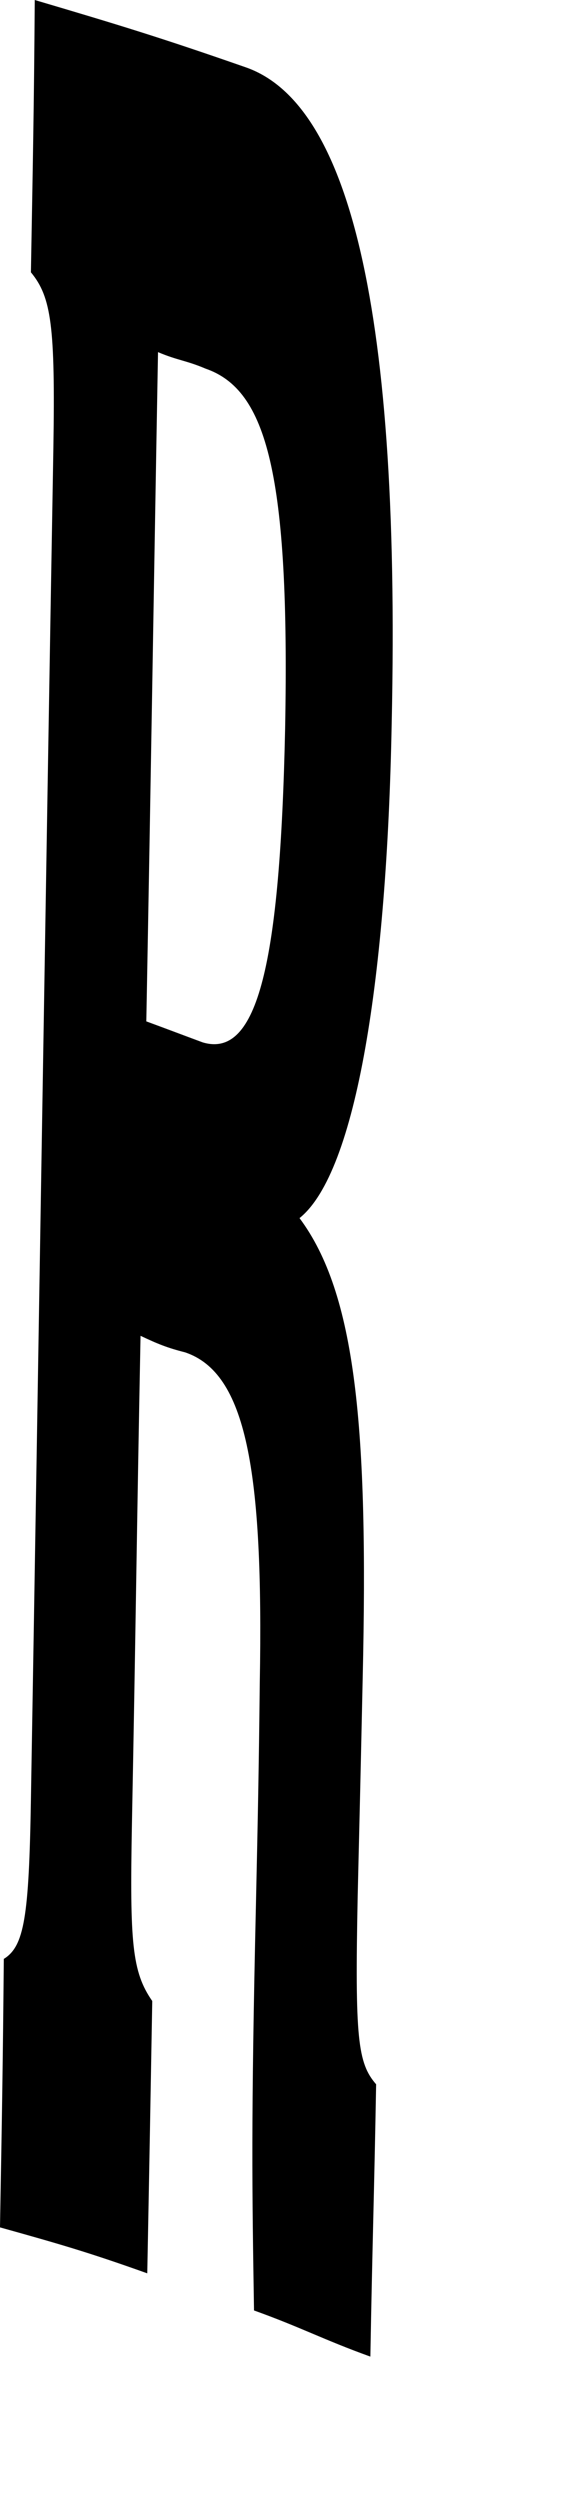 <?xml version="1.0" encoding="utf-8"?>
<svg xmlns="http://www.w3.org/2000/svg" fill="none" height="100%" overflow="visible" preserveAspectRatio="none" style="display: block;" viewBox="0 0 3 13" width="100%">
<path d="M0.02 10.186C0.126 10.12 0.151 9.97 0.161 9.359C0.201 7.009 0.237 4.679 0.278 2.33C0.288 1.698 0.268 1.545 0.161 1.416C0.171 0.851 0.177 0.568 0.181 0C0.621 0.13 0.838 0.196 1.277 0.349C1.783 0.522 2.09 1.479 2.04 3.765C2.015 5.072 1.858 6.095 1.56 6.334C1.853 6.726 1.919 7.421 1.889 8.727C1.879 9.186 1.874 9.402 1.863 9.858C1.848 10.599 1.863 10.728 1.959 10.838C1.949 11.403 1.939 11.686 1.929 12.254C1.687 12.167 1.566 12.101 1.323 12.014C1.313 11.383 1.307 11.034 1.333 9.904C1.343 9.448 1.348 9.206 1.353 8.75C1.373 7.64 1.282 7.139 0.964 7.032C0.873 7.009 0.823 6.989 0.732 6.946C0.712 7.969 0.707 8.468 0.687 9.491C0.676 10.1 0.687 10.253 0.793 10.405C0.783 10.97 0.778 11.253 0.767 11.821C0.459 11.711 0.308 11.668 0 11.582C0.01 11.017 0.015 10.734 0.02 10.166V10.189V10.186ZM0.762 5.311C0.879 5.354 0.939 5.377 1.055 5.42C1.343 5.507 1.459 5.008 1.485 3.789C1.51 2.462 1.389 2.027 1.071 1.917C0.97 1.874 0.924 1.874 0.823 1.831C0.798 3.223 0.788 3.921 0.762 5.314V5.311Z" fill="#797B79" id="Vector" style="fill:#797B79;fill:color(display-p3 0.474 0.484 0.476);fill-opacity:1;"/>
</svg>